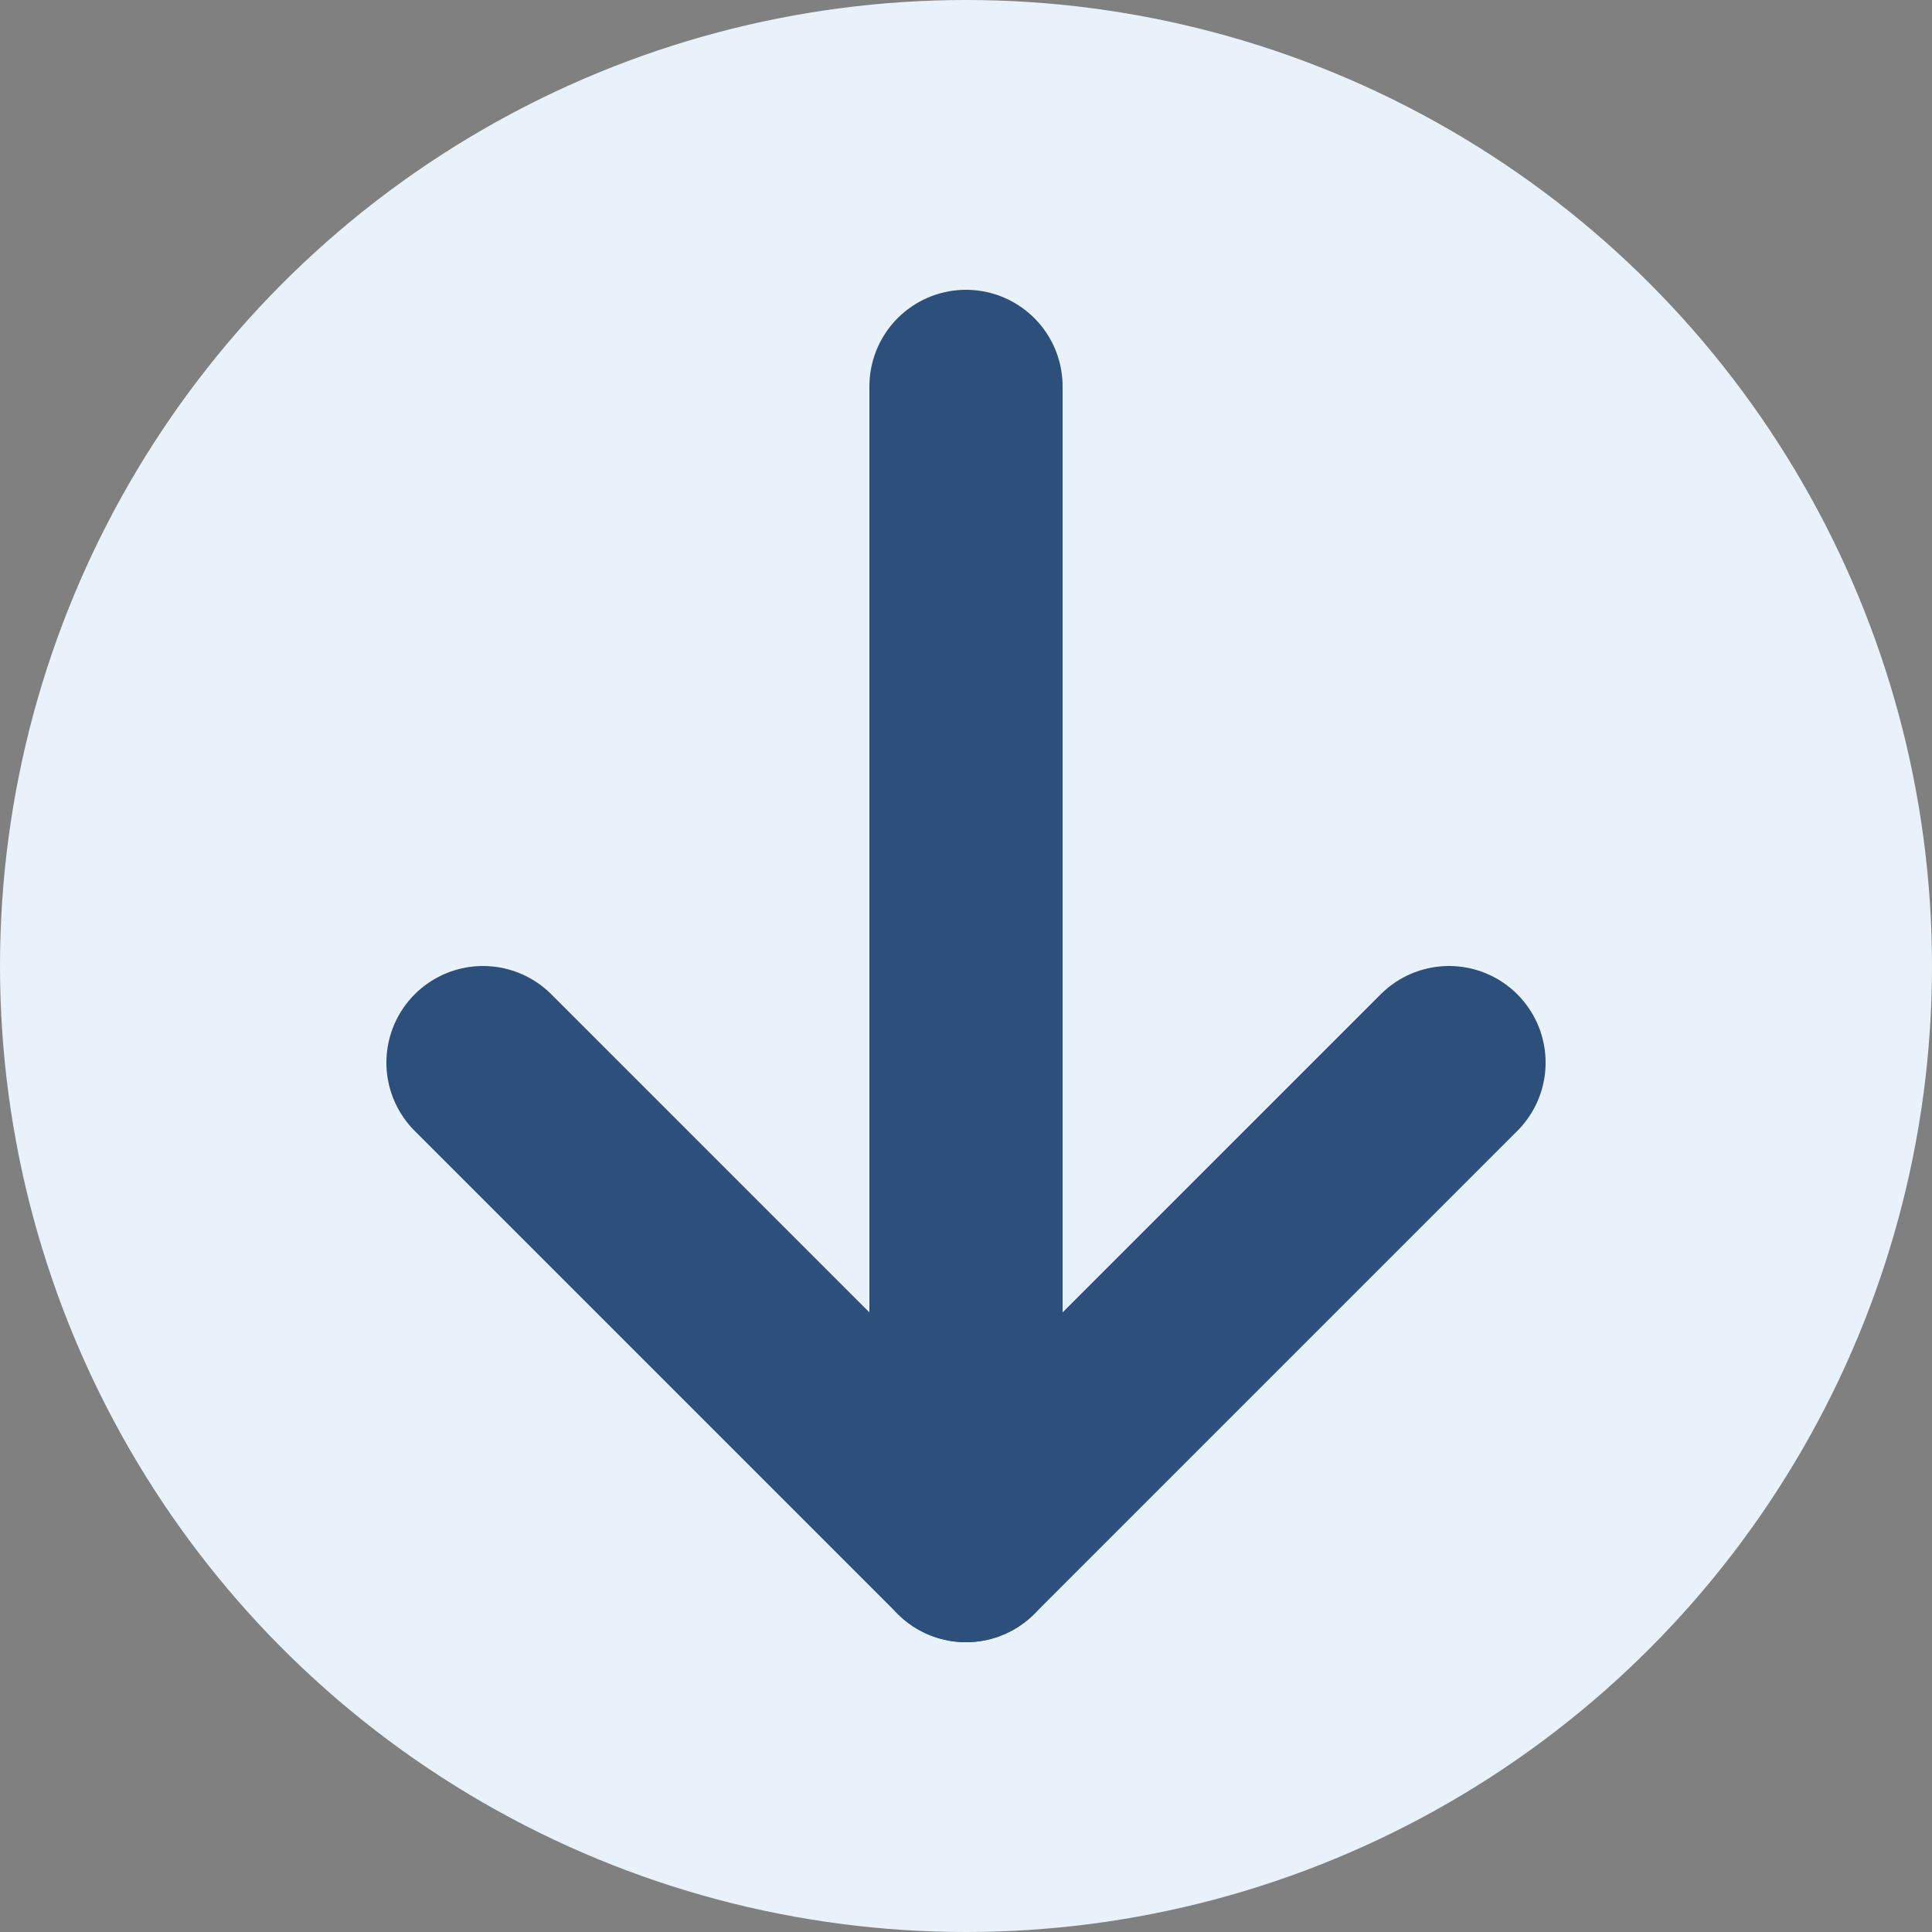 <svg width="20" height="20" viewBox="0 0 20 20" fill="none" xmlns="http://www.w3.org/2000/svg">
  <rect x="0" y="0" width="20" height="20" fill="#808080" stroke="none"/>
  <circle cx="10" cy="10" r="10" fill="#e9f1fa"/>
  <path d="M5 11L10 16L15 11" stroke="#2c4f7c" stroke-width="2" stroke-linecap="round" stroke-linejoin="round"/>
  <path d="M10 4V16" stroke="#2c4f7c" stroke-width="2" stroke-linecap="round"/>
</svg>